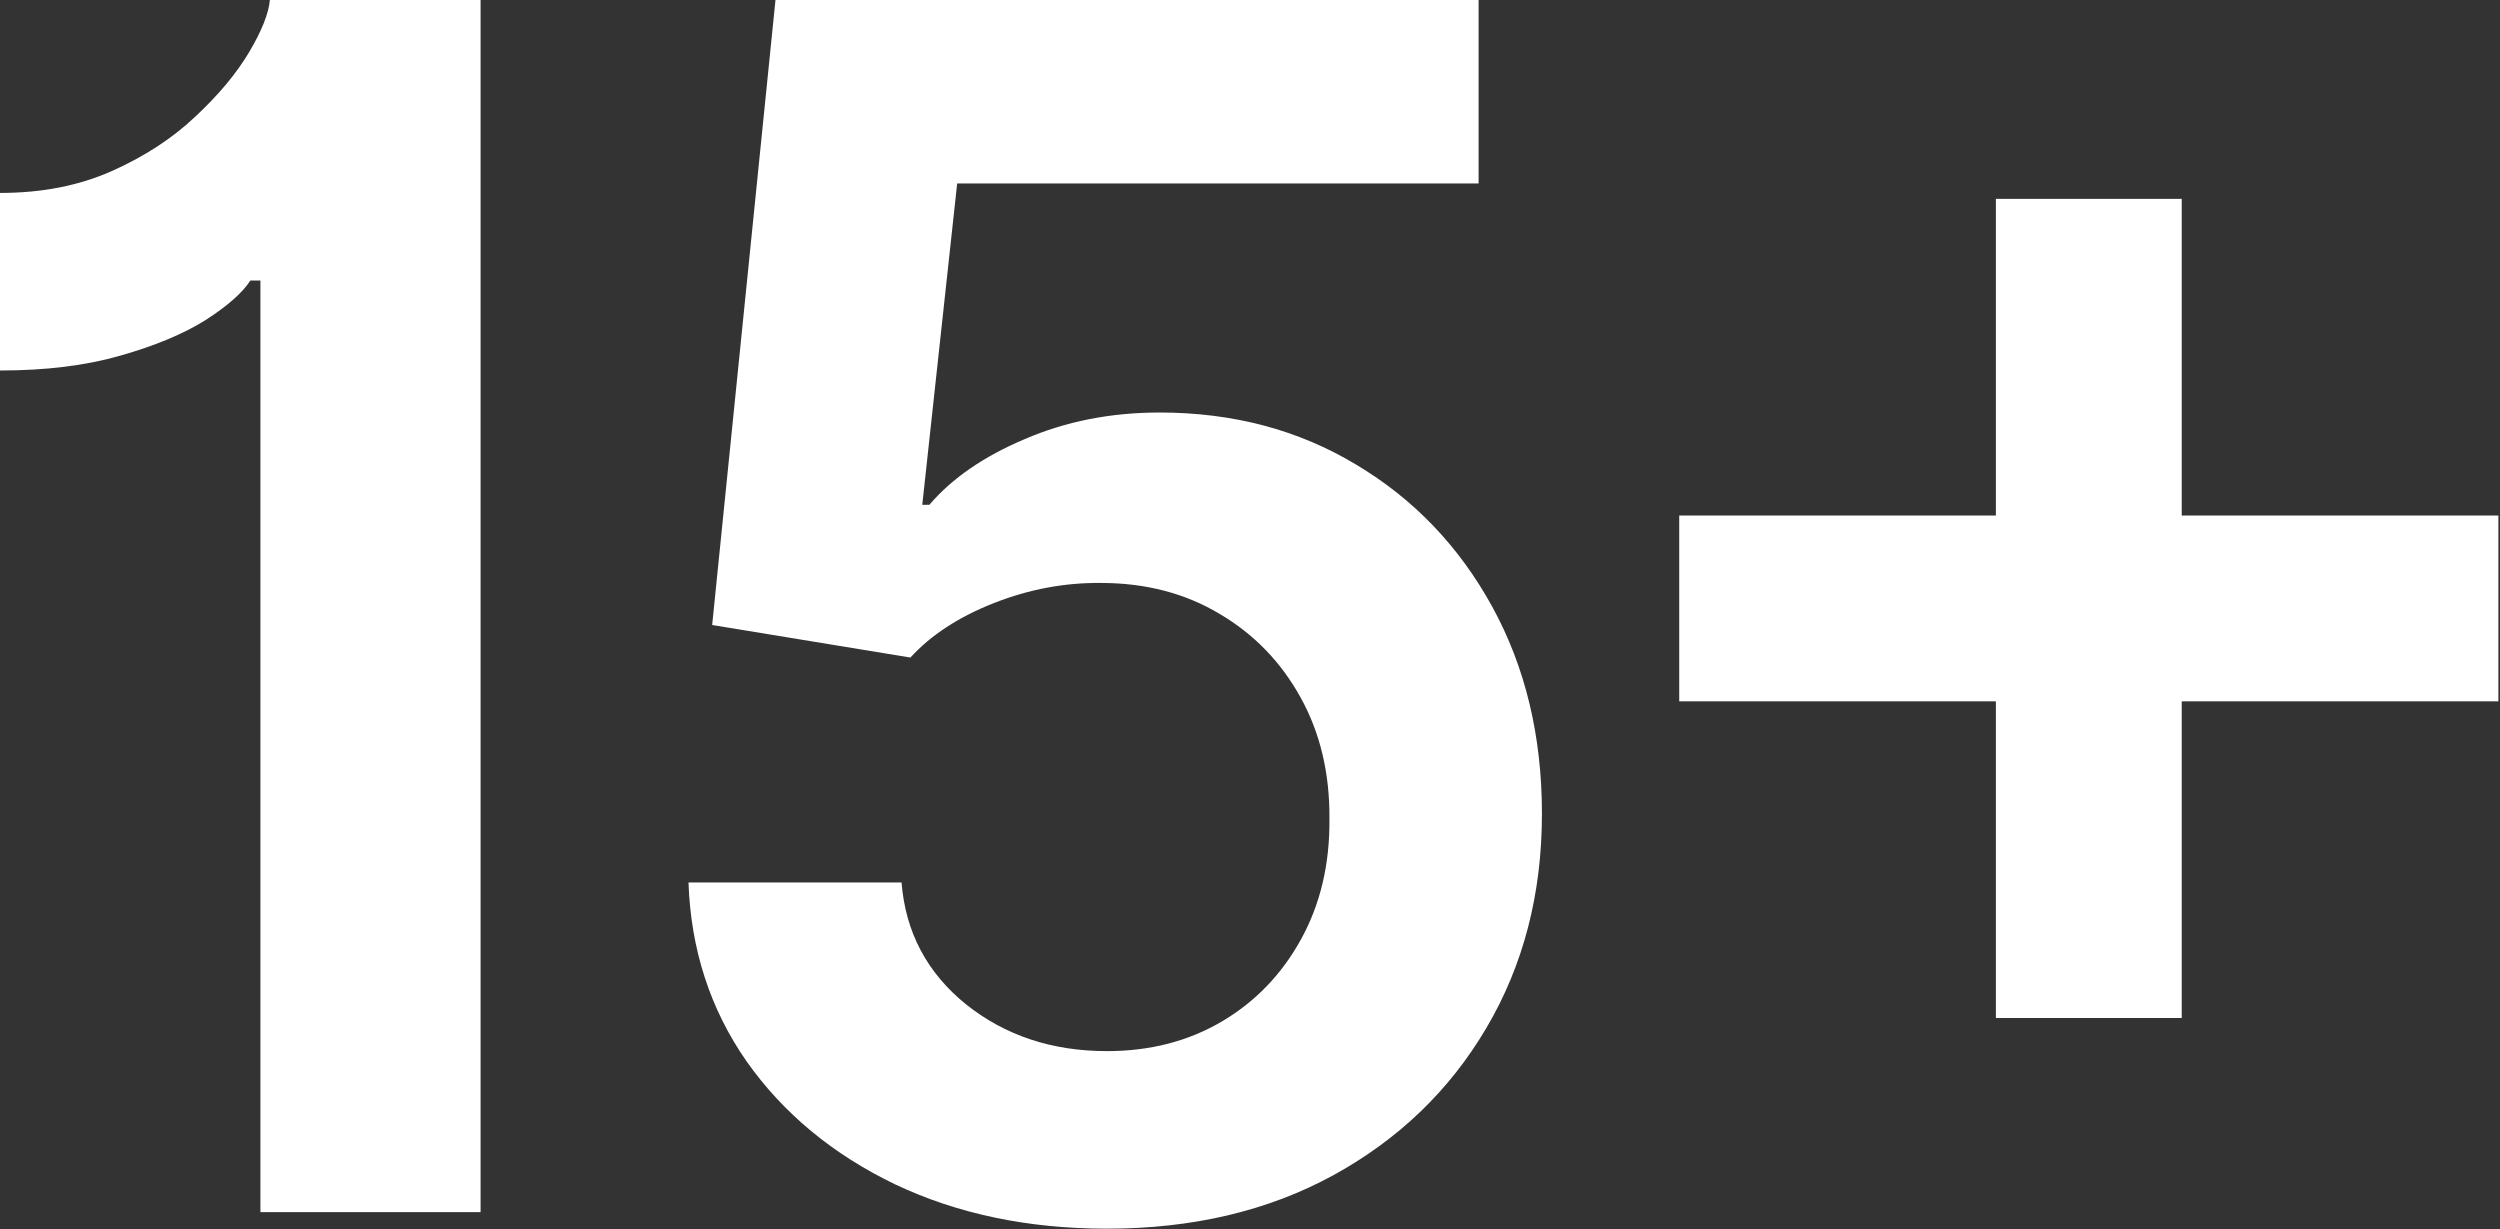 <?xml version="1.0" encoding="utf-8"?>
<svg xmlns="http://www.w3.org/2000/svg" fill="none" height="100%" overflow="visible" preserveAspectRatio="none" style="display: block;" viewBox="0 0 120 59" width="100%">
<rect x="0" y="0" width="120" height="59" fill="#333333" stroke="none"/>
<path d="M70.973 8.807H45.944L44.269 24.232H44.609C45.689 22.964 47.214 21.912 49.184 21.079C51.153 20.227 53.312 19.801 55.66 19.801C59.183 19.801 62.328 20.634 65.093 22.301C67.858 23.948 70.035 26.222 71.626 29.119C73.217 32.017 74.013 35.331 74.013 39.062C74.013 42.907 73.123 46.335 71.343 49.347C69.581 52.339 67.128 54.696 63.984 56.42C60.859 58.124 57.242 58.977 53.132 58.977C49.344 58.977 45.954 58.267 42.962 56.847C39.97 55.407 37.592 53.437 35.831 50.938C34.089 48.438 33.16 45.577 33.047 42.357H43.274C43.464 44.744 44.496 46.695 46.371 48.21C48.246 49.706 50.499 50.454 53.132 50.454C55.196 50.454 57.034 49.981 58.644 49.034C60.253 48.087 61.522 46.771 62.45 45.085C63.378 43.4 63.832 41.477 63.813 39.318C63.832 37.121 63.369 35.17 62.422 33.466C61.475 31.761 60.178 30.426 58.53 29.46C56.883 28.475 54.988 27.982 52.848 27.982C51.105 27.963 49.392 28.285 47.706 28.948C46.02 29.611 44.685 30.483 43.7 31.562L34.184 30L37.223 0H70.973V8.807ZM23.068 58.182H12.5V13.466H12.017C11.638 14.053 10.919 14.688 9.858 15.369C8.798 16.032 7.433 16.6 5.767 17.073C4.119 17.547 2.197 17.784 0 17.784V9.261C2.008 9.261 3.797 8.911 5.369 8.21C6.941 7.509 8.277 6.638 9.375 5.597C10.492 4.555 11.354 3.523 11.96 2.5C12.566 1.477 12.897 0.644 12.954 0H23.068V58.182ZM104.723 24.744H119.922V33.665H104.723V48.863H95.803V33.665H80.603V24.744H95.803V9.545H104.723V24.744Z" fill="white" id="Union"/>
</svg>